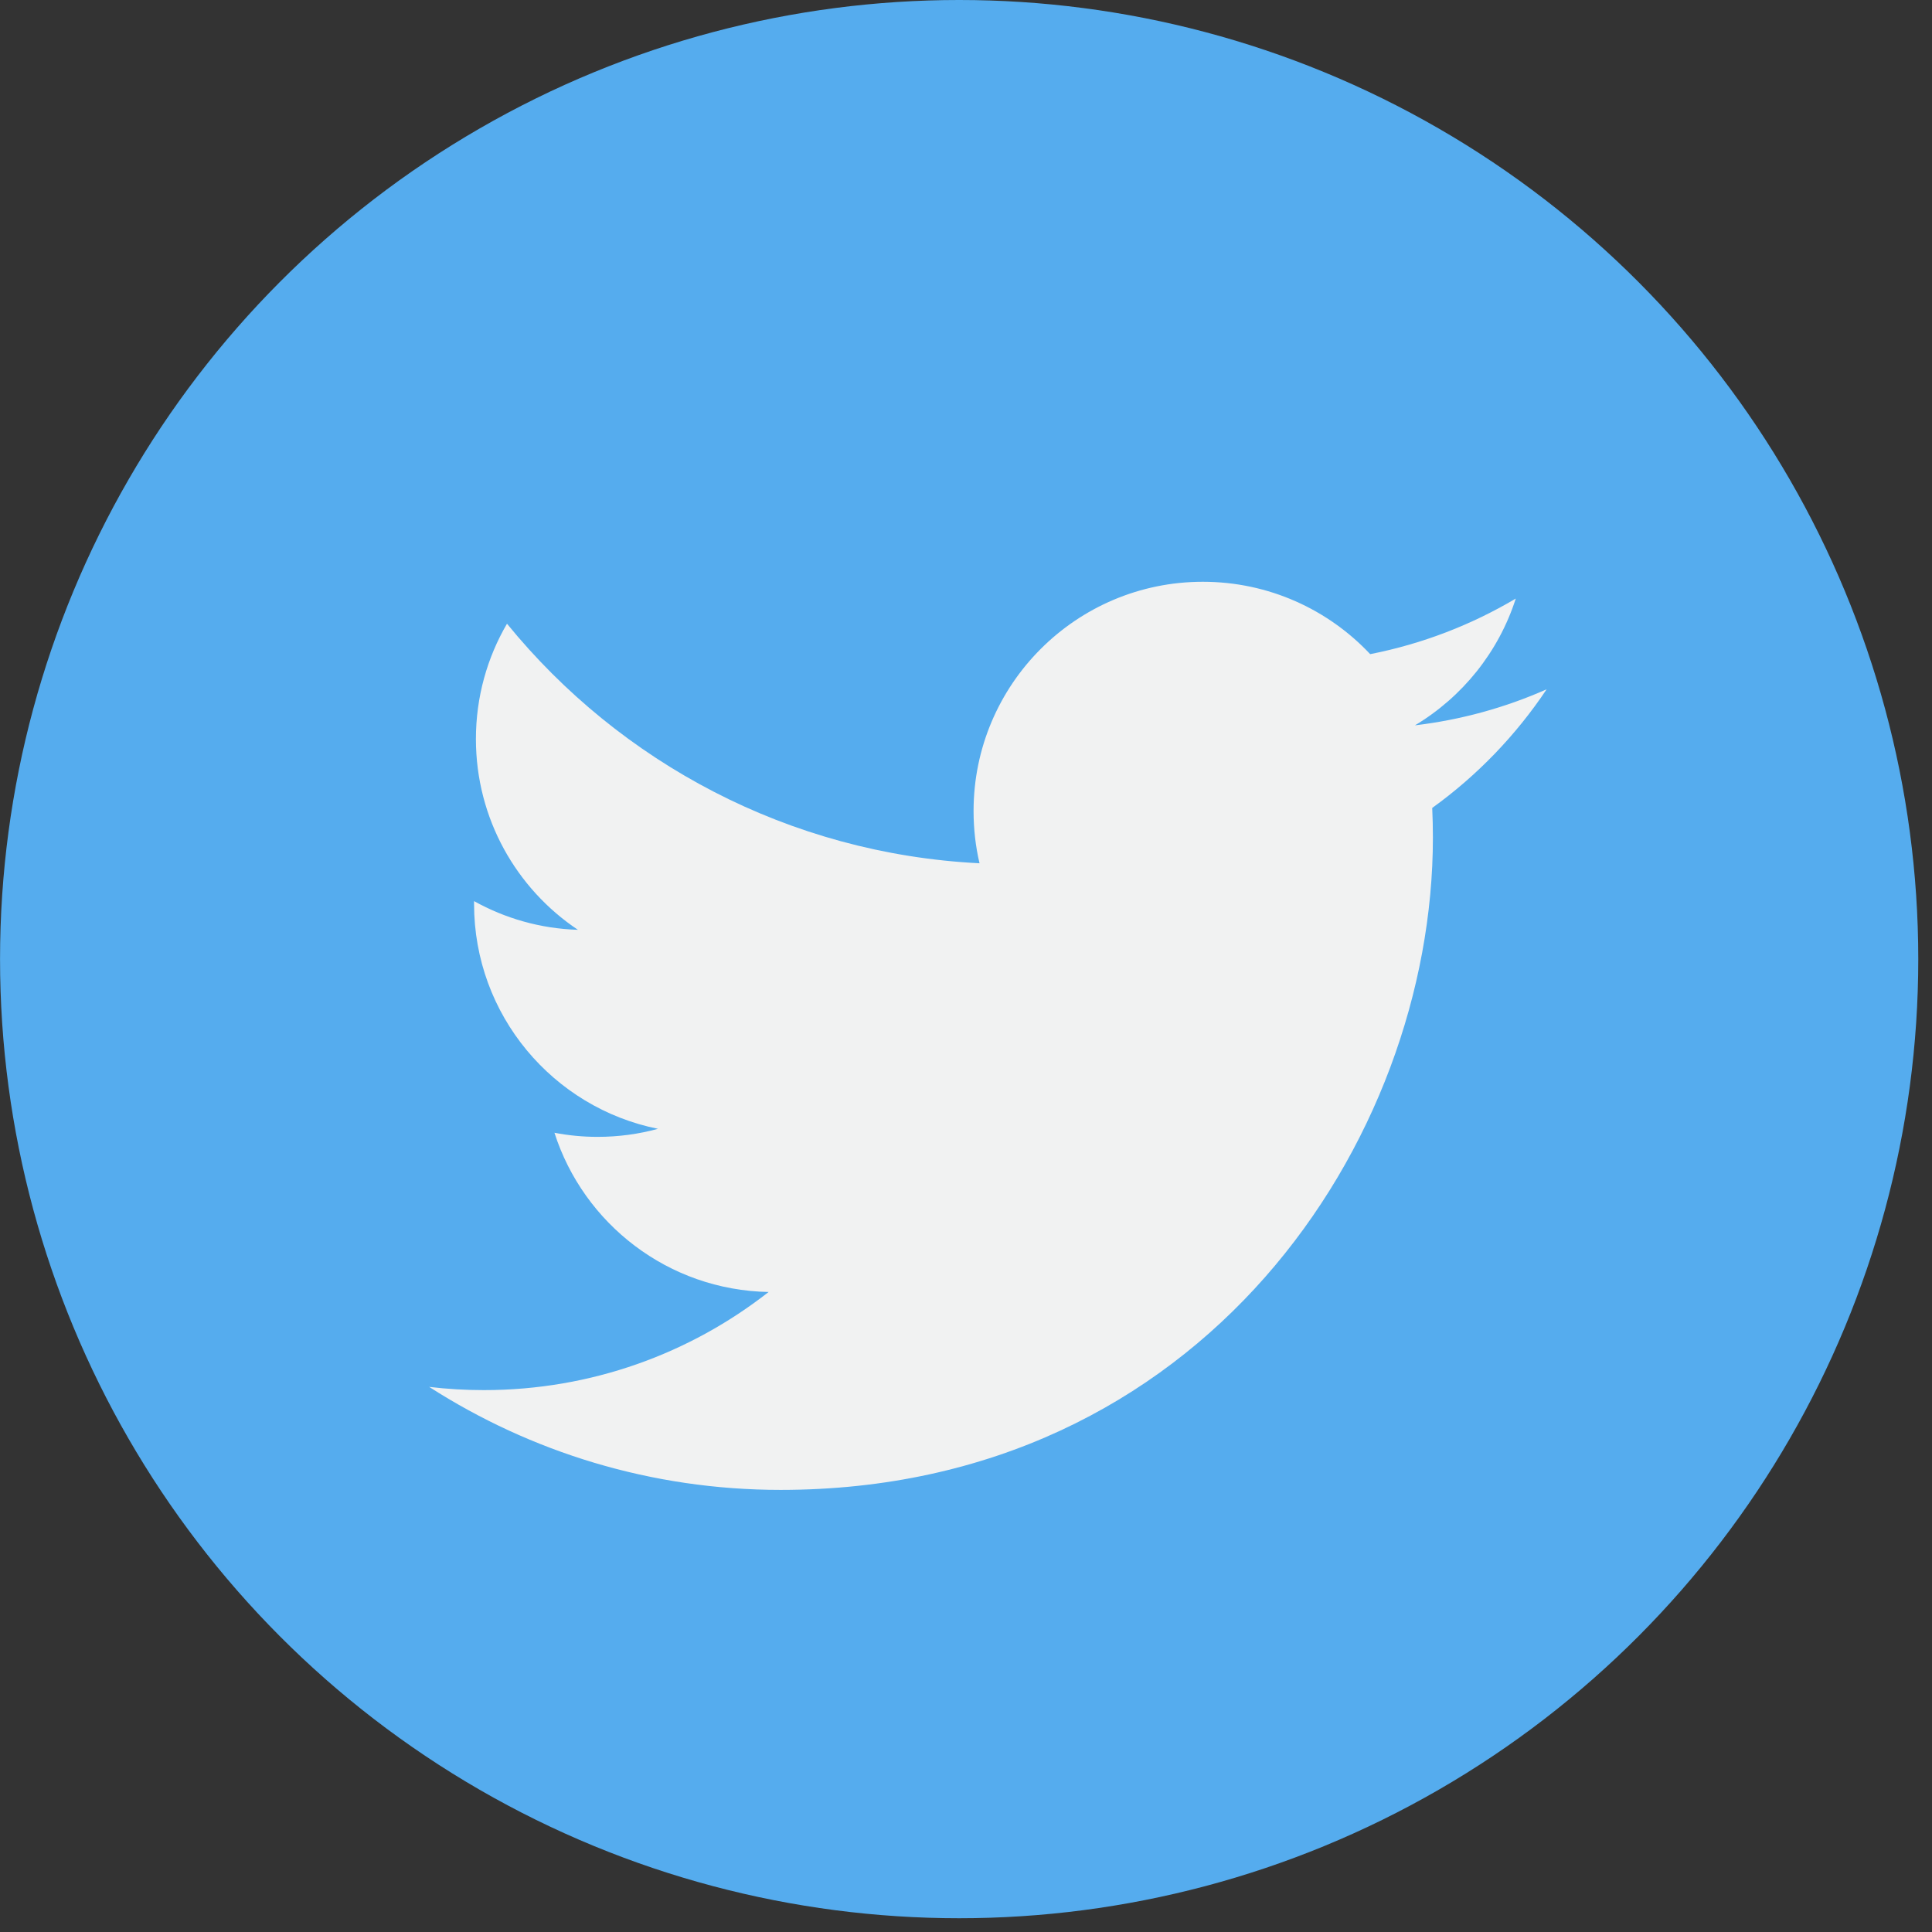 <?xml version="1.0" encoding="UTF-8" standalone="no"?>
<svg width="48px" height="48px" viewBox="0 0 48 48" version="1.1" xmlns="http://www.w3.org/2000/svg" xmlns:xlink="http://www.w3.org/1999/xlink">
    <rect x="0" y="0" width="48" height="48" fill="#333333" stroke="none"/>
    <!-- Generator: Sketch 39.1 (31720) - http://www.bohemiancoding.com/sketch -->
    <title>twitter</title>
    <desc>Created with Sketch.</desc>
    <defs></defs>
    <g id="Page-1" stroke="none" stroke-width="1" fill="none" fill-rule="evenodd">
        <g id="Home" transform="translate(-160, -2564)">
            <g id="Group-14" transform="translate(96, 2370)">
                <g id="twitter" transform="translate(64, 194)">
                    <g id="Capa_1">
                        <g id="Group">
                            <circle id="Oval" fill="#55ACEE" cx="23.83" cy="23.829" r="23.829"></circle>
                            <path d="M38.426,17.125 C37.405,17.578 36.306,17.884 35.154,18.021 C36.33,17.317 37.233,16.201 37.659,14.871 C36.559,15.524 35.339,15.997 34.042,16.252 C33.003,15.146 31.523,14.454 29.884,14.454 C26.739,14.454 24.188,17.005 24.188,20.15 C24.188,20.597 24.238,21.031 24.336,21.448 C19.602,21.211 15.405,18.943 12.596,15.496 C12.105,16.337 11.824,17.317 11.824,18.36 C11.824,20.336 12.83,22.08 14.358,23.101 C13.425,23.072 12.546,22.816 11.778,22.388 C11.778,22.412 11.778,22.436 11.778,22.46 C11.778,25.22 13.742,27.522 16.347,28.045 C15.87,28.176 15.366,28.245 14.847,28.245 C14.479,28.245 14.123,28.21 13.775,28.143 C14.5,30.406 16.603,32.053 19.096,32.099 C17.146,33.627 14.691,34.537 12.021,34.537 C11.562,34.537 11.108,34.51 10.663,34.457 C13.183,36.074 16.177,37.016 19.394,37.016 C29.87,37.016 35.6,28.337 35.6,20.81 C35.6,20.563 35.594,20.317 35.583,20.073 C36.697,19.271 37.663,18.268 38.426,17.125 L38.426,17.125 L38.426,17.125 Z" id="Shape" fill="#F1F2F2"></path>
                        </g>
                    </g>
                </g>
            </g>
        </g>
    </g>
</svg>